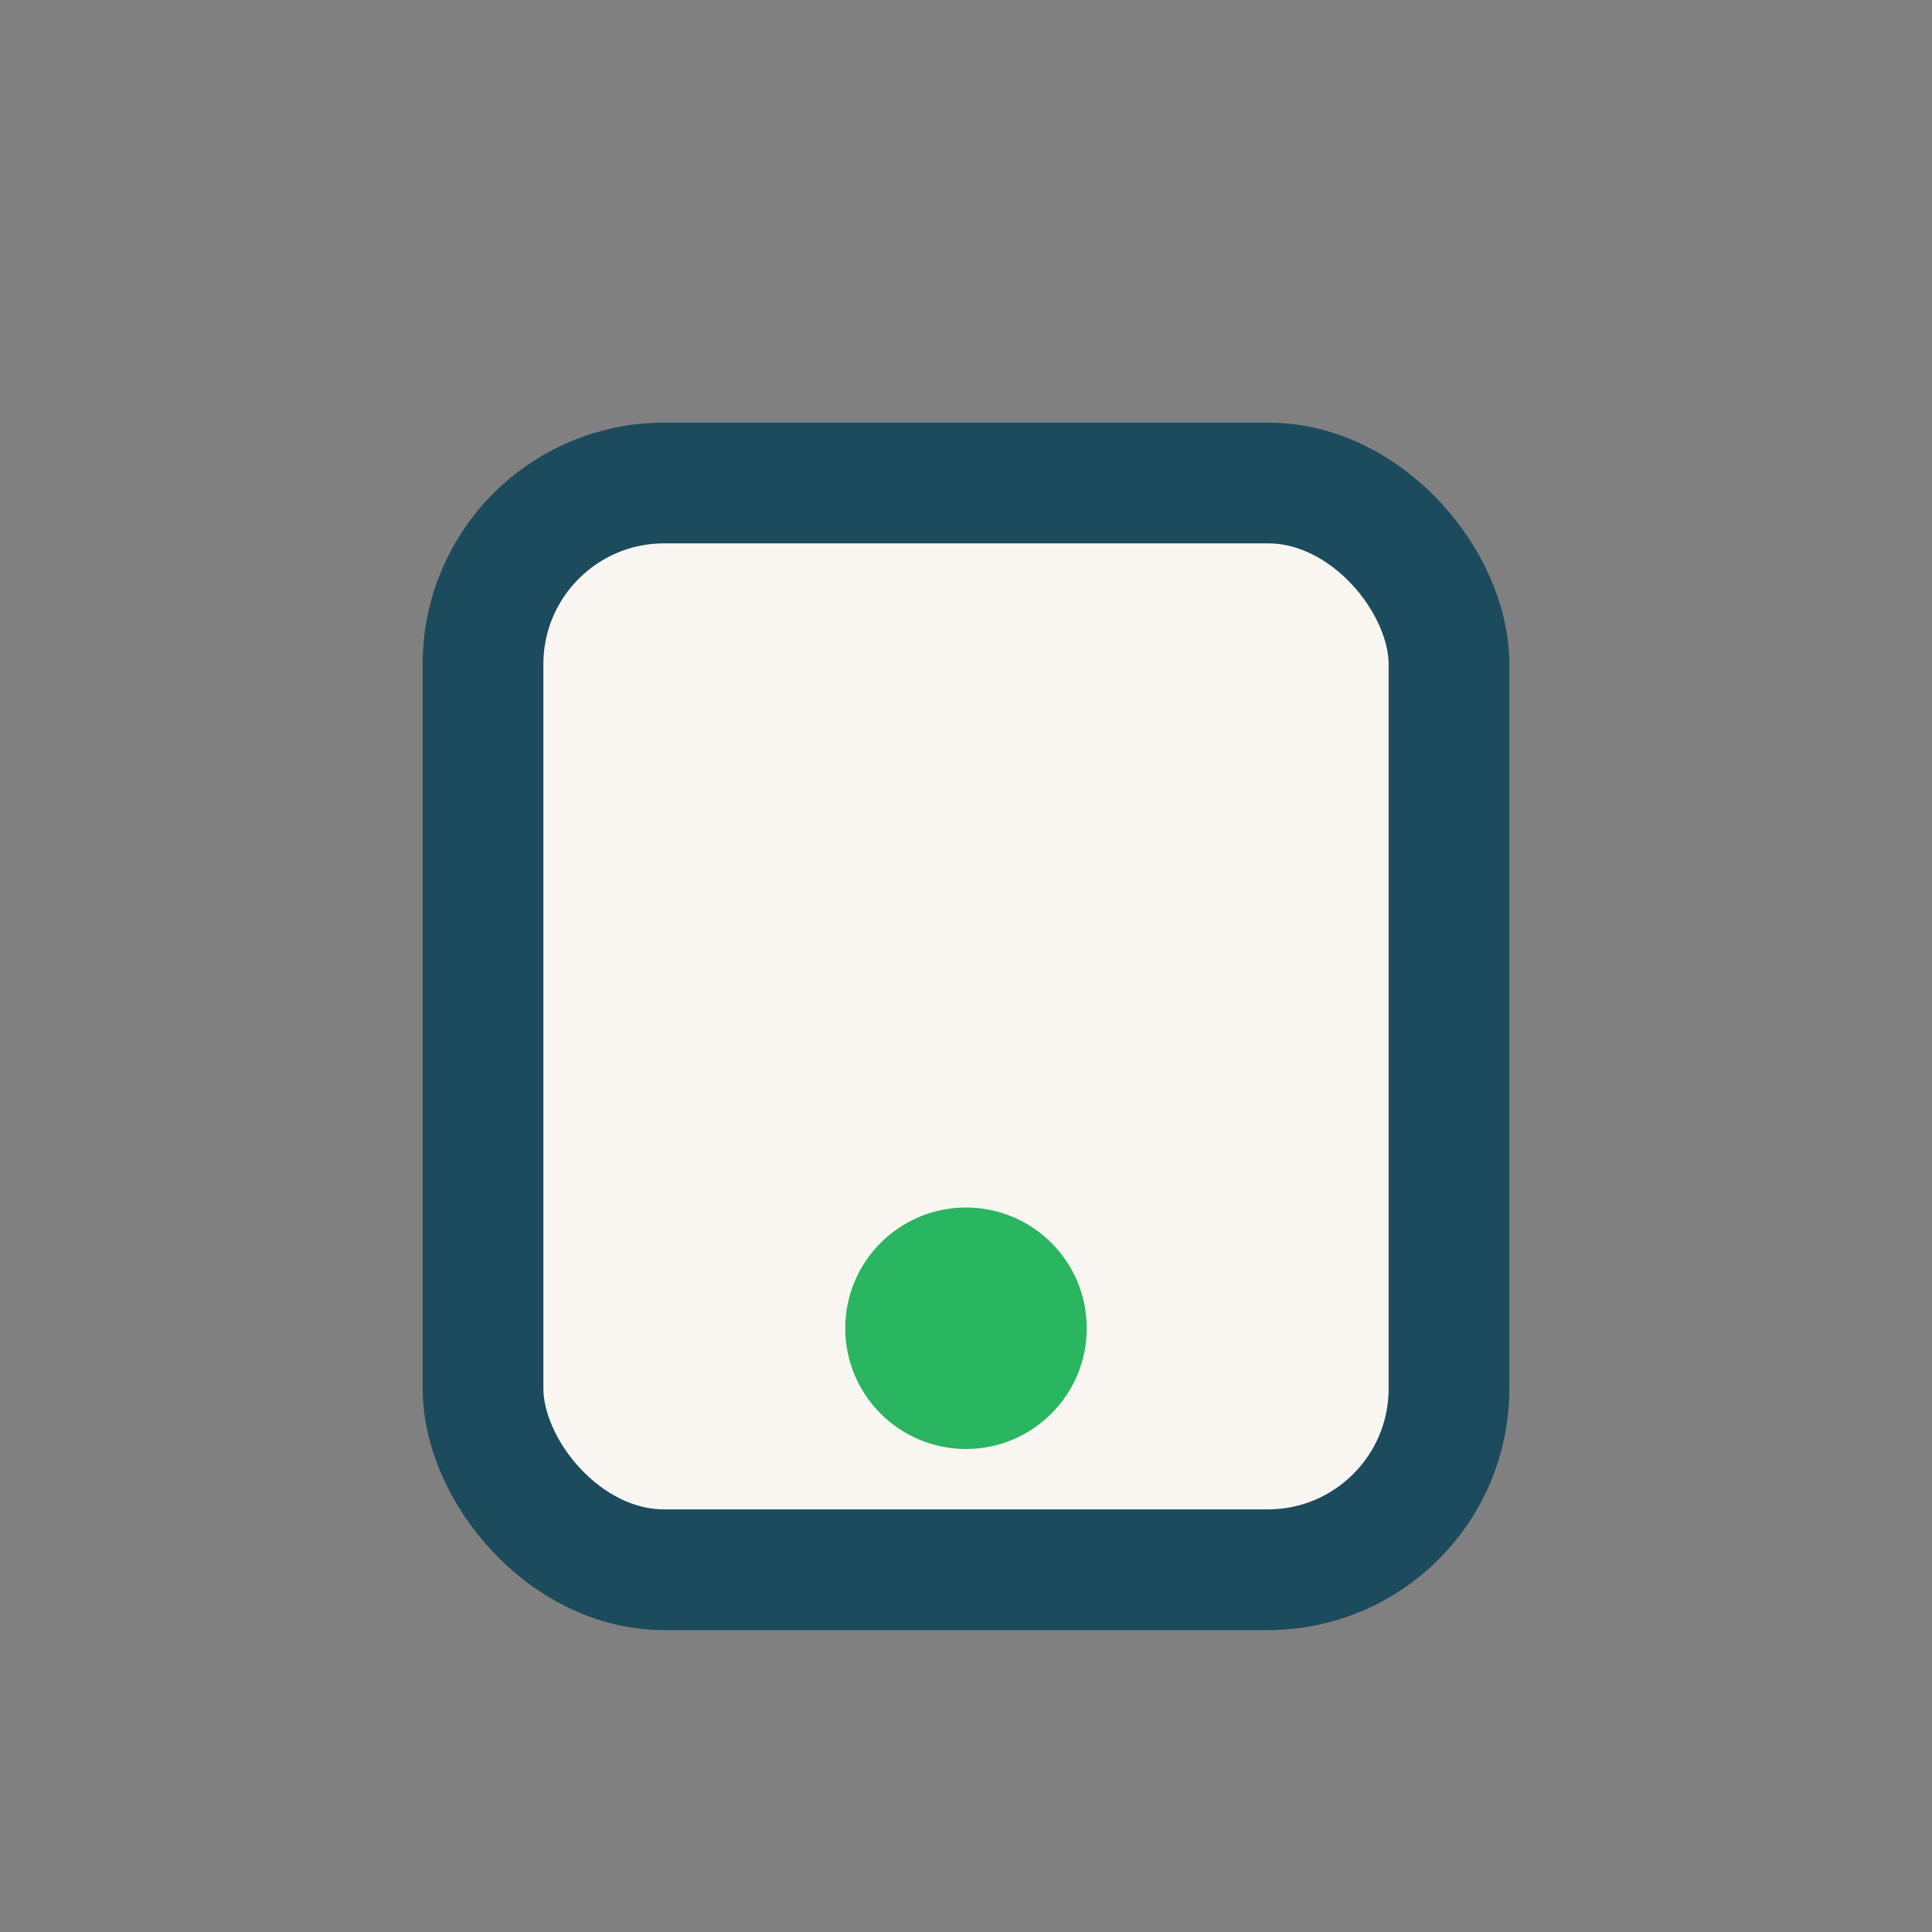 <?xml version="1.0" encoding="UTF-8"?>
<svg xmlns="http://www.w3.org/2000/svg" width="32" height="32" viewBox="0 0 32 32"><rect x="0" y="0" width="32" height="32" fill="#808080" stroke="none"/><rect x="8" y="8" width="16" height="18" rx="3" fill="#F9F6F1" stroke="#1C4B5E" stroke-width="2"/><circle cx="16" cy="22" r="2" fill="#2AB561"/></svg>